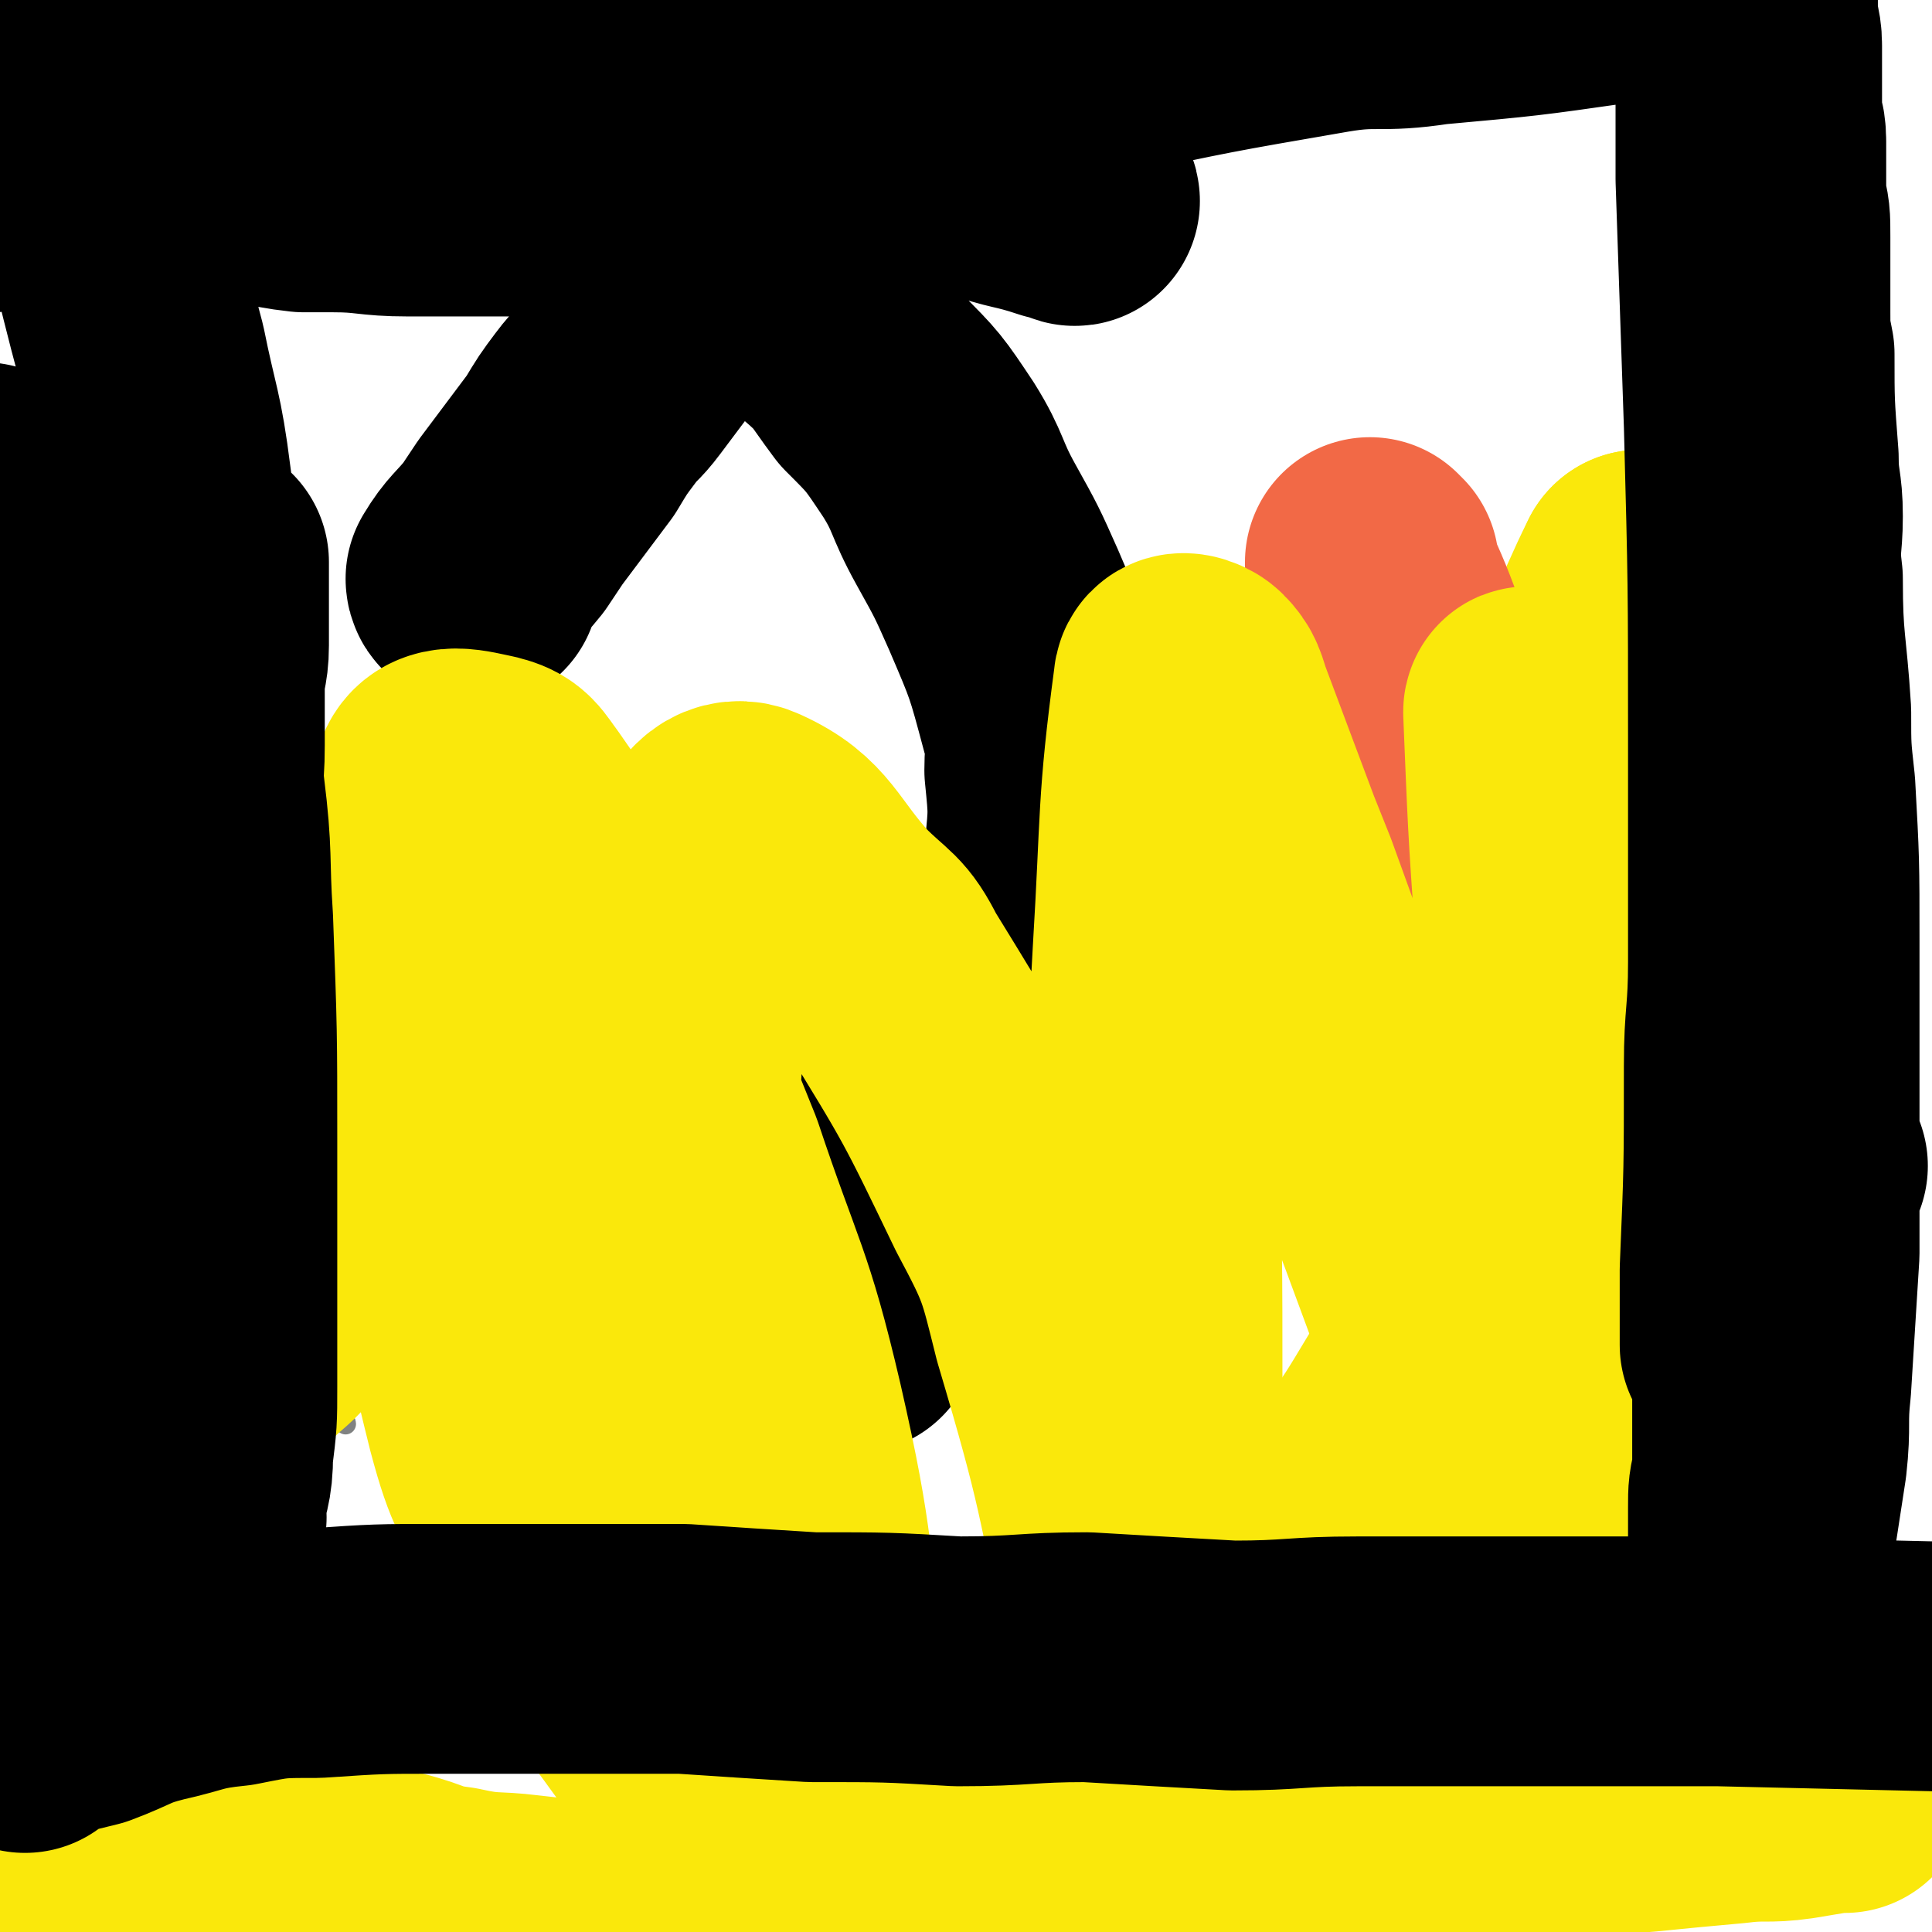 <svg viewBox='0 0 464 464' version='1.1' xmlns='http://www.w3.org/2000/svg' xmlns:xlink='http://www.w3.org/1999/xlink'><g fill='none' stroke='#808282' stroke-width='5' stroke-linecap='round' stroke-linejoin='round'><path d='M409,401c-1,0 -1,-1 -1,-1 0,0 0,0 0,0 0,0 0,0 0,0 '/><path d='M409,401c-1,0 -1,-1 -1,-1 0,0 0,0 0,0 0,0 0,0 0,0 '/><path d='M83,342c0,0 -1,-1 -1,-1 0,0 1,0 1,1 0,0 0,0 0,0 0,0 -1,-1 -1,-1 0,0 1,0 1,1 0,0 0,0 0,0 '/></g>
<g fill='none' stroke='#000000' stroke-width='5' stroke-linecap='round' stroke-linejoin='round'><path d='M57,283c0,0 0,-1 -1,-1 0,0 1,0 1,1 0,0 0,0 0,0 0,0 0,-1 -1,-1 0,0 1,0 1,1 0,0 0,0 0,0 0,0 0,-1 -1,-1 0,0 1,0 1,1 '/></g>
<g fill='none' stroke='#000000' stroke-width='60' stroke-linecap='round' stroke-linejoin='round'><path d='M114,140c0,0 -1,-1 -1,-1 0,0 0,0 1,1 0,0 0,0 0,0 0,0 -1,0 -1,-1 3,-5 4,-5 8,-10 2,-3 2,-3 4,-6 3,-4 3,-4 6,-8 3,-4 3,-4 6,-8 3,-5 3,-5 6,-9 3,-4 3,-3 6,-7 3,-4 3,-4 6,-8 3,-4 3,-4 6,-7 3,-3 3,-3 7,-5 3,-2 3,-3 7,-4 4,-1 4,-1 8,1 8,3 8,4 15,10 7,6 6,6 12,14 7,7 7,7 13,16 5,8 4,9 9,18 5,9 5,9 9,18 6,14 6,14 10,29 2,6 1,6 1,12 1,10 1,10 0,20 0,4 -1,4 -2,8 -3,8 -2,8 -6,15 -5,8 -6,8 -12,15 -2,3 -2,4 -5,7 -2,3 -3,2 -5,6 -5,7 -5,7 -8,15 -2,4 -2,4 -3,8 -1,8 -1,8 -2,17 -1,3 -1,3 -1,7 -1,5 -1,5 -2,10 -1,3 -1,3 -1,5 0,0 0,0 0,1 '/></g>
<g fill='none' stroke='#FAE80B' stroke-width='60' stroke-linecap='round' stroke-linejoin='round'><path d='M197,417c0,0 -1,-1 -1,-1 0,0 0,0 1,0 0,0 0,0 0,0 '/><path d='M197,417c0,0 -1,-1 -1,-1 0,0 0,0 1,0 0,0 0,0 0,0 '/><path d='M197,417c0,0 -1,-1 -1,-1 '/><path d='M110,243c0,0 -1,-1 -1,-1 0,0 1,0 1,1 0,0 0,0 0,0 0,0 0,-1 -1,-1 -3,5 -2,7 -5,13 -3,8 -3,8 -7,16 -4,7 -3,7 -8,14 -3,6 -4,6 -8,12 -3,5 -2,5 -6,10 -3,5 -4,5 -8,9 -3,4 -4,4 -8,8 -8,9 -9,8 -16,17 -9,11 -8,11 -16,23 -6,8 -6,8 -11,15 '/><path d='M50,240c0,0 0,-1 -1,-1 0,0 1,0 1,1 0,0 0,0 0,0 6,7 6,7 13,15 5,7 5,7 10,14 6,8 6,9 12,17 3,6 4,5 8,11 9,11 9,11 18,22 5,7 5,8 10,15 7,11 7,11 14,21 '/><path d='M385,269c0,0 -1,-1 -1,-1 0,0 0,0 0,1 -4,7 -4,7 -9,14 -3,6 -3,6 -7,12 -6,8 -6,7 -12,16 -8,12 -8,12 -16,25 -6,10 -6,10 -13,20 -8,12 -8,12 -16,24 '/><path d='M325,235c0,0 -1,-1 -1,-1 0,0 0,0 0,1 4,10 4,10 7,20 3,9 3,9 6,18 3,7 2,7 5,14 5,15 6,15 11,30 3,7 2,8 5,15 4,12 4,12 8,24 2,6 2,6 4,12 1,1 1,1 1,2 '/><path d='M395,139c-1,0 -1,-1 -1,-1 0,0 0,0 0,1 0,0 0,0 0,0 '/><path d='M395,139c-1,0 -1,-1 -1,-1 -4,8 -4,9 -8,17 -2,4 -2,5 -4,9 -3,6 -3,6 -7,12 -2,4 -2,4 -5,8 -6,8 -6,8 -11,17 -3,4 -3,4 -6,8 -3,4 -3,4 -7,9 '/></g>
<g fill='none' stroke='#F26946' stroke-width='60' stroke-linecap='round' stroke-linejoin='round'><path d='M330,136c0,0 -1,-1 -1,-1 0,0 0,0 0,1 5,11 5,11 9,22 2,6 2,6 5,12 4,11 3,11 8,22 3,9 4,9 8,17 8,18 7,18 15,35 3,6 3,6 6,11 2,5 2,5 4,9 10,22 10,22 19,44 2,3 2,3 3,7 '/></g>
<g fill='none' stroke='#FAE80B' stroke-width='60' stroke-linecap='round' stroke-linejoin='round'><path d='M396,399c-1,0 -1,-1 -1,-1 0,0 0,0 0,0 0,0 0,0 0,0 2,-7 2,-7 3,-14 1,-4 0,-4 1,-7 0,-7 1,-7 1,-13 0,-10 0,-10 -1,-21 -1,-19 -1,-19 -1,-39 -1,-10 -1,-10 -2,-21 0,-15 0,-15 -2,-31 0,-9 0,-9 -2,-17 0,-2 -1,-4 -2,-3 -2,8 -2,11 -4,22 -3,11 -3,11 -4,23 -4,49 -3,49 -6,98 -1,11 -1,11 -2,22 -1,17 -1,17 -3,34 0,5 0,5 -1,9 0,2 -1,2 -1,4 0,0 1,1 1,1 4,-14 4,-15 7,-30 3,-17 5,-17 6,-33 3,-43 4,-44 3,-87 0,-21 -1,-21 -4,-43 -3,-26 -3,-26 -7,-52 -1,-4 -1,-4 -3,-9 -2,-8 -1,-9 -3,-17 -1,-1 -2,-4 -2,-3 1,24 1,27 3,54 1,14 2,14 3,29 2,27 2,27 3,54 1,12 0,12 0,25 0,17 0,17 0,34 0,4 0,4 0,8 0,5 1,5 0,10 0,1 0,2 -1,2 -4,-4 -6,-4 -9,-10 -6,-11 -5,-11 -9,-24 -8,-21 -7,-21 -14,-42 -18,-49 -19,-49 -37,-99 -2,-5 -2,-5 -4,-10 -6,-16 -6,-16 -12,-32 -1,-3 -1,-4 -3,-6 -1,-1 -4,-2 -4,0 -4,30 -3,32 -5,65 -1,18 -1,18 -1,36 1,36 1,36 1,71 1,14 0,14 0,28 0,9 1,9 0,19 0,7 0,7 -1,13 0,9 0,9 -1,17 0,3 1,3 0,5 0,0 -1,0 -1,-1 -2,-11 0,-12 -3,-23 -8,-38 -7,-38 -18,-75 -4,-16 -4,-17 -12,-32 -13,-27 -13,-27 -29,-53 -4,-8 -5,-7 -12,-14 -10,-11 -10,-16 -21,-21 -4,-2 -8,1 -9,7 -9,39 -8,41 -10,83 -1,16 2,16 5,31 3,29 1,30 7,58 3,13 5,12 10,24 2,6 2,6 5,13 1,4 0,6 3,8 2,1 5,0 6,-3 2,-4 1,-5 1,-11 -5,-35 -3,-35 -11,-70 -7,-30 -9,-30 -19,-60 -11,-27 -10,-27 -23,-53 -9,-17 -10,-17 -21,-33 -3,-4 -3,-5 -7,-6 -5,-1 -11,-3 -12,2 -5,26 0,30 0,59 0,14 -1,14 1,27 5,33 4,34 12,66 4,15 5,14 12,28 10,19 9,20 22,37 9,12 9,14 21,21 5,3 6,-1 12,-2 6,0 6,1 11,0 14,-5 14,-6 27,-11 7,-3 6,-4 13,-7 12,-4 12,-4 24,-8 6,-2 6,-2 12,-3 10,-3 10,-3 21,-5 6,0 6,1 12,0 7,0 7,-1 15,0 17,1 17,1 35,4 7,1 7,2 15,4 17,4 17,3 34,8 6,2 5,2 10,5 10,5 10,6 19,11 2,1 3,1 5,2 3,2 3,2 5,4 0,1 0,0 0,0 -6,1 -6,1 -12,2 -7,1 -7,0 -15,1 -11,1 -11,1 -21,2 -13,1 -13,1 -26,3 -15,1 -15,0 -30,2 -39,6 -39,6 -79,14 -14,2 -13,3 -27,5 -23,4 -23,4 -47,6 -10,1 -11,1 -21,0 -10,0 -10,0 -20,-1 -9,0 -9,-1 -19,-2 -8,-1 -8,0 -17,-2 -8,-1 -7,-2 -15,-4 -12,-2 -12,-2 -24,-4 -7,-2 -7,-1 -14,-2 -12,-2 -12,-1 -23,-3 -12,-2 -12,-2 -23,-3 -9,-2 -9,-2 -18,-4 '/></g>
<g fill='none' stroke='#000000' stroke-width='60' stroke-linecap='round' stroke-linejoin='round'><path d='M6,415c0,0 -1,-1 -1,-1 7,-3 8,-3 16,-5 8,-3 8,-4 16,-6 9,-2 9,-3 19,-4 10,-2 10,-2 20,-2 15,-1 15,-1 29,-1 13,0 13,0 27,0 16,0 16,0 32,0 15,1 15,1 31,2 18,0 18,0 35,1 16,0 16,-1 31,-1 17,1 17,1 35,2 15,0 15,-1 30,-1 18,0 18,0 35,0 26,0 26,0 52,0 43,1 43,1 86,2 '/><path d='M433,280c-1,0 -1,-1 -1,-1 -1,0 0,0 0,1 0,0 0,0 0,0 -1,3 -1,3 -2,7 -1,3 -1,3 -2,7 -1,3 -2,3 -2,6 -1,3 -1,3 -2,6 0,2 -1,2 -2,4 0,2 0,2 -1,4 0,2 0,2 -1,3 0,1 -1,1 -1,2 0,2 0,2 0,4 0,0 0,-1 0,-1 0,-1 0,-1 0,-3 0,-3 0,-3 0,-7 0,-3 0,-3 0,-7 1,-24 1,-24 1,-49 0,-12 1,-12 1,-25 0,-23 0,-23 0,-47 0,-10 0,-10 0,-21 0,-18 0,-18 0,-36 0,-8 0,-8 0,-16 0,-15 -1,-15 -1,-29 0,-7 0,-7 0,-14 0,-12 0,-12 0,-24 0,-5 0,-5 0,-9 0,-6 0,-6 -1,-13 0,-1 0,-3 0,-3 0,0 -1,1 -1,3 0,11 0,11 0,21 1,29 1,29 2,59 1,38 1,38 1,77 1,19 1,19 1,39 0,29 0,29 0,58 0,10 0,10 0,20 0,15 0,15 0,29 0,6 0,6 0,12 0,8 0,8 0,17 -1,4 -1,4 -1,8 0,6 0,6 0,11 0,2 0,2 0,4 0,3 0,3 0,5 0,1 0,1 0,1 1,0 1,-1 2,-2 1,-2 1,-2 1,-4 2,-13 2,-13 4,-26 1,-9 0,-9 1,-18 1,-16 1,-16 2,-32 0,-9 0,-9 0,-19 0,-18 0,-18 0,-37 0,-9 0,-9 0,-19 0,-19 0,-19 -1,-37 -1,-9 -1,-9 -1,-18 -1,-16 -2,-16 -2,-32 -1,-8 0,-8 0,-15 0,-7 -1,-7 -1,-14 -1,-13 -1,-13 -1,-25 -1,-5 -1,-5 -1,-10 0,-9 0,-9 0,-18 0,-5 0,-5 -1,-9 0,-7 0,-7 0,-14 0,-4 -1,-4 -1,-7 0,-6 0,-6 0,-11 0,-3 0,-3 0,-5 0,-4 -1,-4 -1,-8 0,-2 0,-2 0,-3 0,-3 0,-3 0,-6 0,-1 0,-1 0,-2 0,-1 0,-1 0,-1 0,-1 0,-1 0,-1 0,0 -1,0 -1,0 -3,0 -3,1 -5,1 -6,1 -6,0 -12,1 -8,1 -8,2 -16,3 -21,3 -21,3 -43,5 -13,2 -13,0 -25,2 -29,5 -29,5 -57,11 -13,3 -13,4 -26,8 -22,6 -22,5 -44,11 -9,2 -9,3 -18,5 -15,4 -15,4 -29,7 -7,1 -7,1 -13,2 -12,0 -12,0 -24,0 -5,0 -5,0 -10,0 -9,0 -9,-1 -18,-1 -4,0 -4,0 -7,0 -9,-1 -9,-2 -18,-4 -5,0 -5,0 -10,0 -8,-1 -8,-2 -17,-2 -2,-1 -2,0 -5,0 -4,0 -4,1 -9,1 -1,0 -1,0 -2,0 -3,0 -3,0 -5,0 -1,0 -1,1 -2,1 0,0 0,0 -1,0 -1,0 -1,0 -2,0 0,0 0,0 -1,1 -1,0 -1,0 -2,1 0,0 0,0 0,0 -1,0 -1,0 -1,1 0,0 0,0 0,1 0,0 0,0 0,0 0,0 0,0 0,0 1,-1 1,-1 1,-1 1,-1 0,-2 1,-2 3,-3 3,-2 6,-5 3,-4 3,-4 6,-9 7,-8 7,-9 15,-17 3,-4 3,-4 7,-7 9,-6 9,-7 19,-11 5,-2 5,-2 10,-3 13,0 13,0 26,1 9,1 9,2 17,4 21,6 21,6 41,13 21,7 20,8 41,16 9,3 10,3 19,7 15,5 15,6 30,11 8,3 8,2 17,5 2,0 5,2 4,1 -1,-2 -3,-5 -7,-7 -19,-8 -20,-7 -40,-14 -23,-7 -23,-7 -47,-13 -12,-3 -12,-2 -24,-5 -18,-3 -18,-4 -36,-7 -7,-1 -7,0 -13,-1 -12,-2 -12,-2 -23,-4 -6,-1 -6,0 -12,-1 -10,-1 -10,-1 -19,-2 -4,0 -4,0 -8,0 -5,0 -5,0 -11,1 -2,0 -2,-1 -4,0 -3,1 -3,1 -5,2 -1,1 -2,1 -2,2 3,9 4,10 7,19 3,7 4,7 6,15 8,26 7,26 14,52 3,15 4,15 6,31 5,37 4,37 8,74 2,16 1,16 2,31 1,27 1,27 1,53 0,14 0,14 0,28 0,10 0,10 0,20 0,5 0,5 0,11 0,8 0,8 -1,16 0,7 -1,7 -2,13 0,2 1,2 0,4 0,3 0,3 -1,6 0,1 0,1 0,2 0,2 0,2 -1,3 0,0 0,1 0,0 -1,-4 -2,-4 -2,-9 0,-22 0,-22 1,-44 0,-12 0,-12 0,-25 0,-15 1,-15 1,-31 0,-12 0,-12 0,-25 0,-13 1,-12 1,-25 0,-11 0,-11 0,-22 0,-8 1,-8 1,-17 0,-7 0,-7 0,-14 0,-5 1,-5 1,-10 0,-4 0,-4 0,-8 0,-2 0,-2 0,-5 0,-2 0,-2 0,-5 0,-1 0,-2 0,-2 0,0 0,1 0,2 -2,36 -1,36 -3,71 -1,16 -1,16 -3,31 -5,34 -5,34 -11,67 -2,13 -2,13 -5,26 -4,16 -4,16 -8,32 -2,5 -2,5 -3,10 -1,3 -2,3 -3,6 0,2 0,2 -1,4 0,0 -1,1 -1,0 2,-13 4,-14 6,-29 3,-29 6,-30 5,-60 -2,-47 -6,-47 -13,-94 -1,-12 -2,-12 -3,-23 -4,-20 -3,-20 -6,-40 -1,-6 -1,-6 -2,-12 -1,-3 -1,-3 -1,-6 -1,-1 -1,-1 -1,-3 '/></g>
</svg>